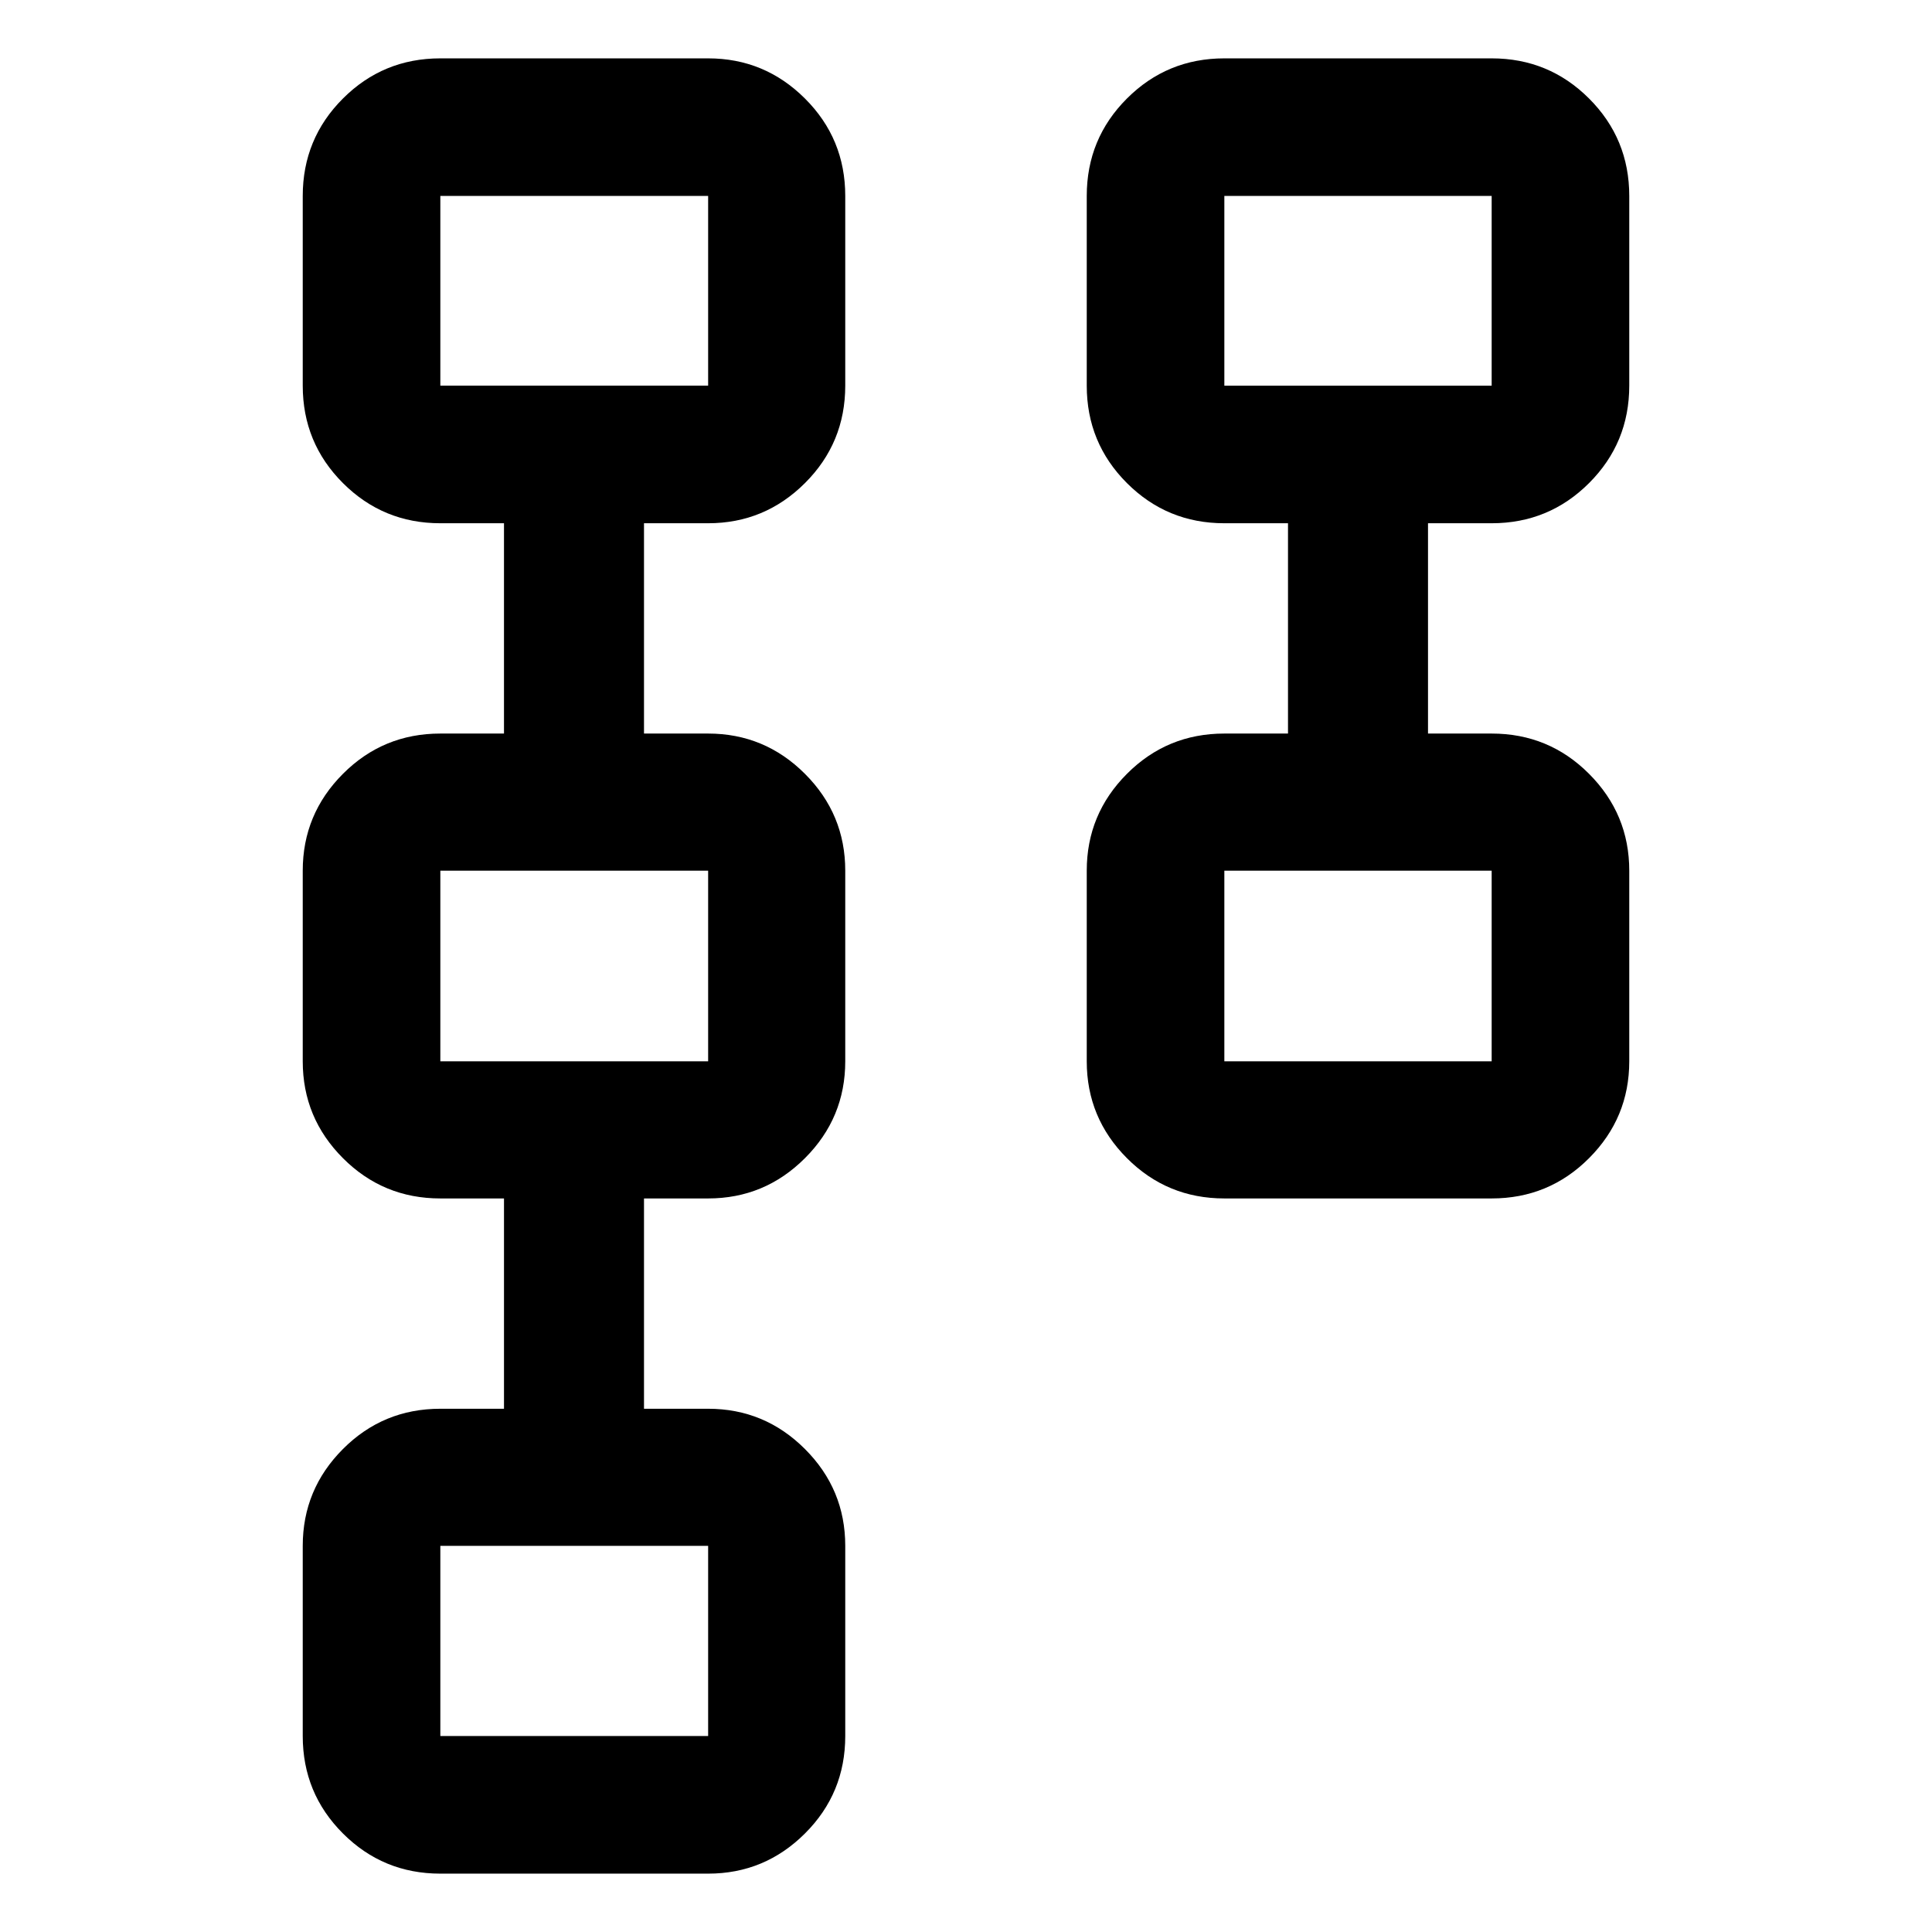 <svg xmlns="http://www.w3.org/2000/svg" width="48" height="48" viewBox="0 -960 960 960"><path d="M540-432.63v-94.74q0-28.1 19.96-48.11 19.96-20.02 48.41-20.02H640V-700h-31.63q-28.45 0-48.41-19.96Q540-739.92 540-768.37v-94.26q0-28.45 19.96-48.41Q579.92-931 608.37-931H741.2q28.44 0 48.4 19.96 19.97 19.96 19.97 48.41v94.26q0 28.45-19.97 48.41Q769.64-700 741.2-700h-31.63v104.5h31.63q28.44 0 48.4 20.02 19.97 20.01 19.97 48.11v94.74q0 28.1-19.97 48.11-19.96 20.02-48.4 20.02H608.37q-28.45 0-48.41-20.02Q540-404.53 540-432.63Zm68.37 0H741.2v-94.74H608.37v94.74Zm0-335.74H741.2v-94.26H608.37v94.26Zm-457.94 671v-94.5q0-28.1 19.97-48.11Q190.36-260 218.8-260h31.63v-104.5H218.8q-28.44 0-48.4-20.02-19.97-20.01-19.97-48.11v-94.74q0-28.1 19.97-48.11 19.96-20.02 48.4-20.02h31.63V-700H218.8q-28.44 0-48.4-19.96-19.97-19.96-19.97-48.41v-94.26q0-28.45 19.97-48.41Q190.36-931 218.8-931h133.07q28.1 0 48.11 19.96Q420-891.08 420-862.63v94.26q0 28.45-20.02 48.41Q379.97-700 351.87-700H320v104.5h31.87q28.1 0 48.11 20.02Q420-555.47 420-527.37v94.74q0 28.1-20.02 48.11-20.01 20.02-48.11 20.02H320V-260h31.87q28.1 0 48.11 20.02Q420-219.97 420-191.87v94.5q0 28.45-20.02 48.41Q379.97-29 351.87-29H218.8q-28.44 0-48.4-19.96-19.97-19.96-19.97-48.41Zm68.37 0h133.07v-94.5H218.8v94.5Zm0-335.26h133.07v-94.74H218.8v94.74Zm0-335.74h133.07v-94.26H218.8v94.26ZM674.78-480Zm0-335.5ZM285.46-144.74Zm0-335.26Zm0-335.5Z"/></svg>